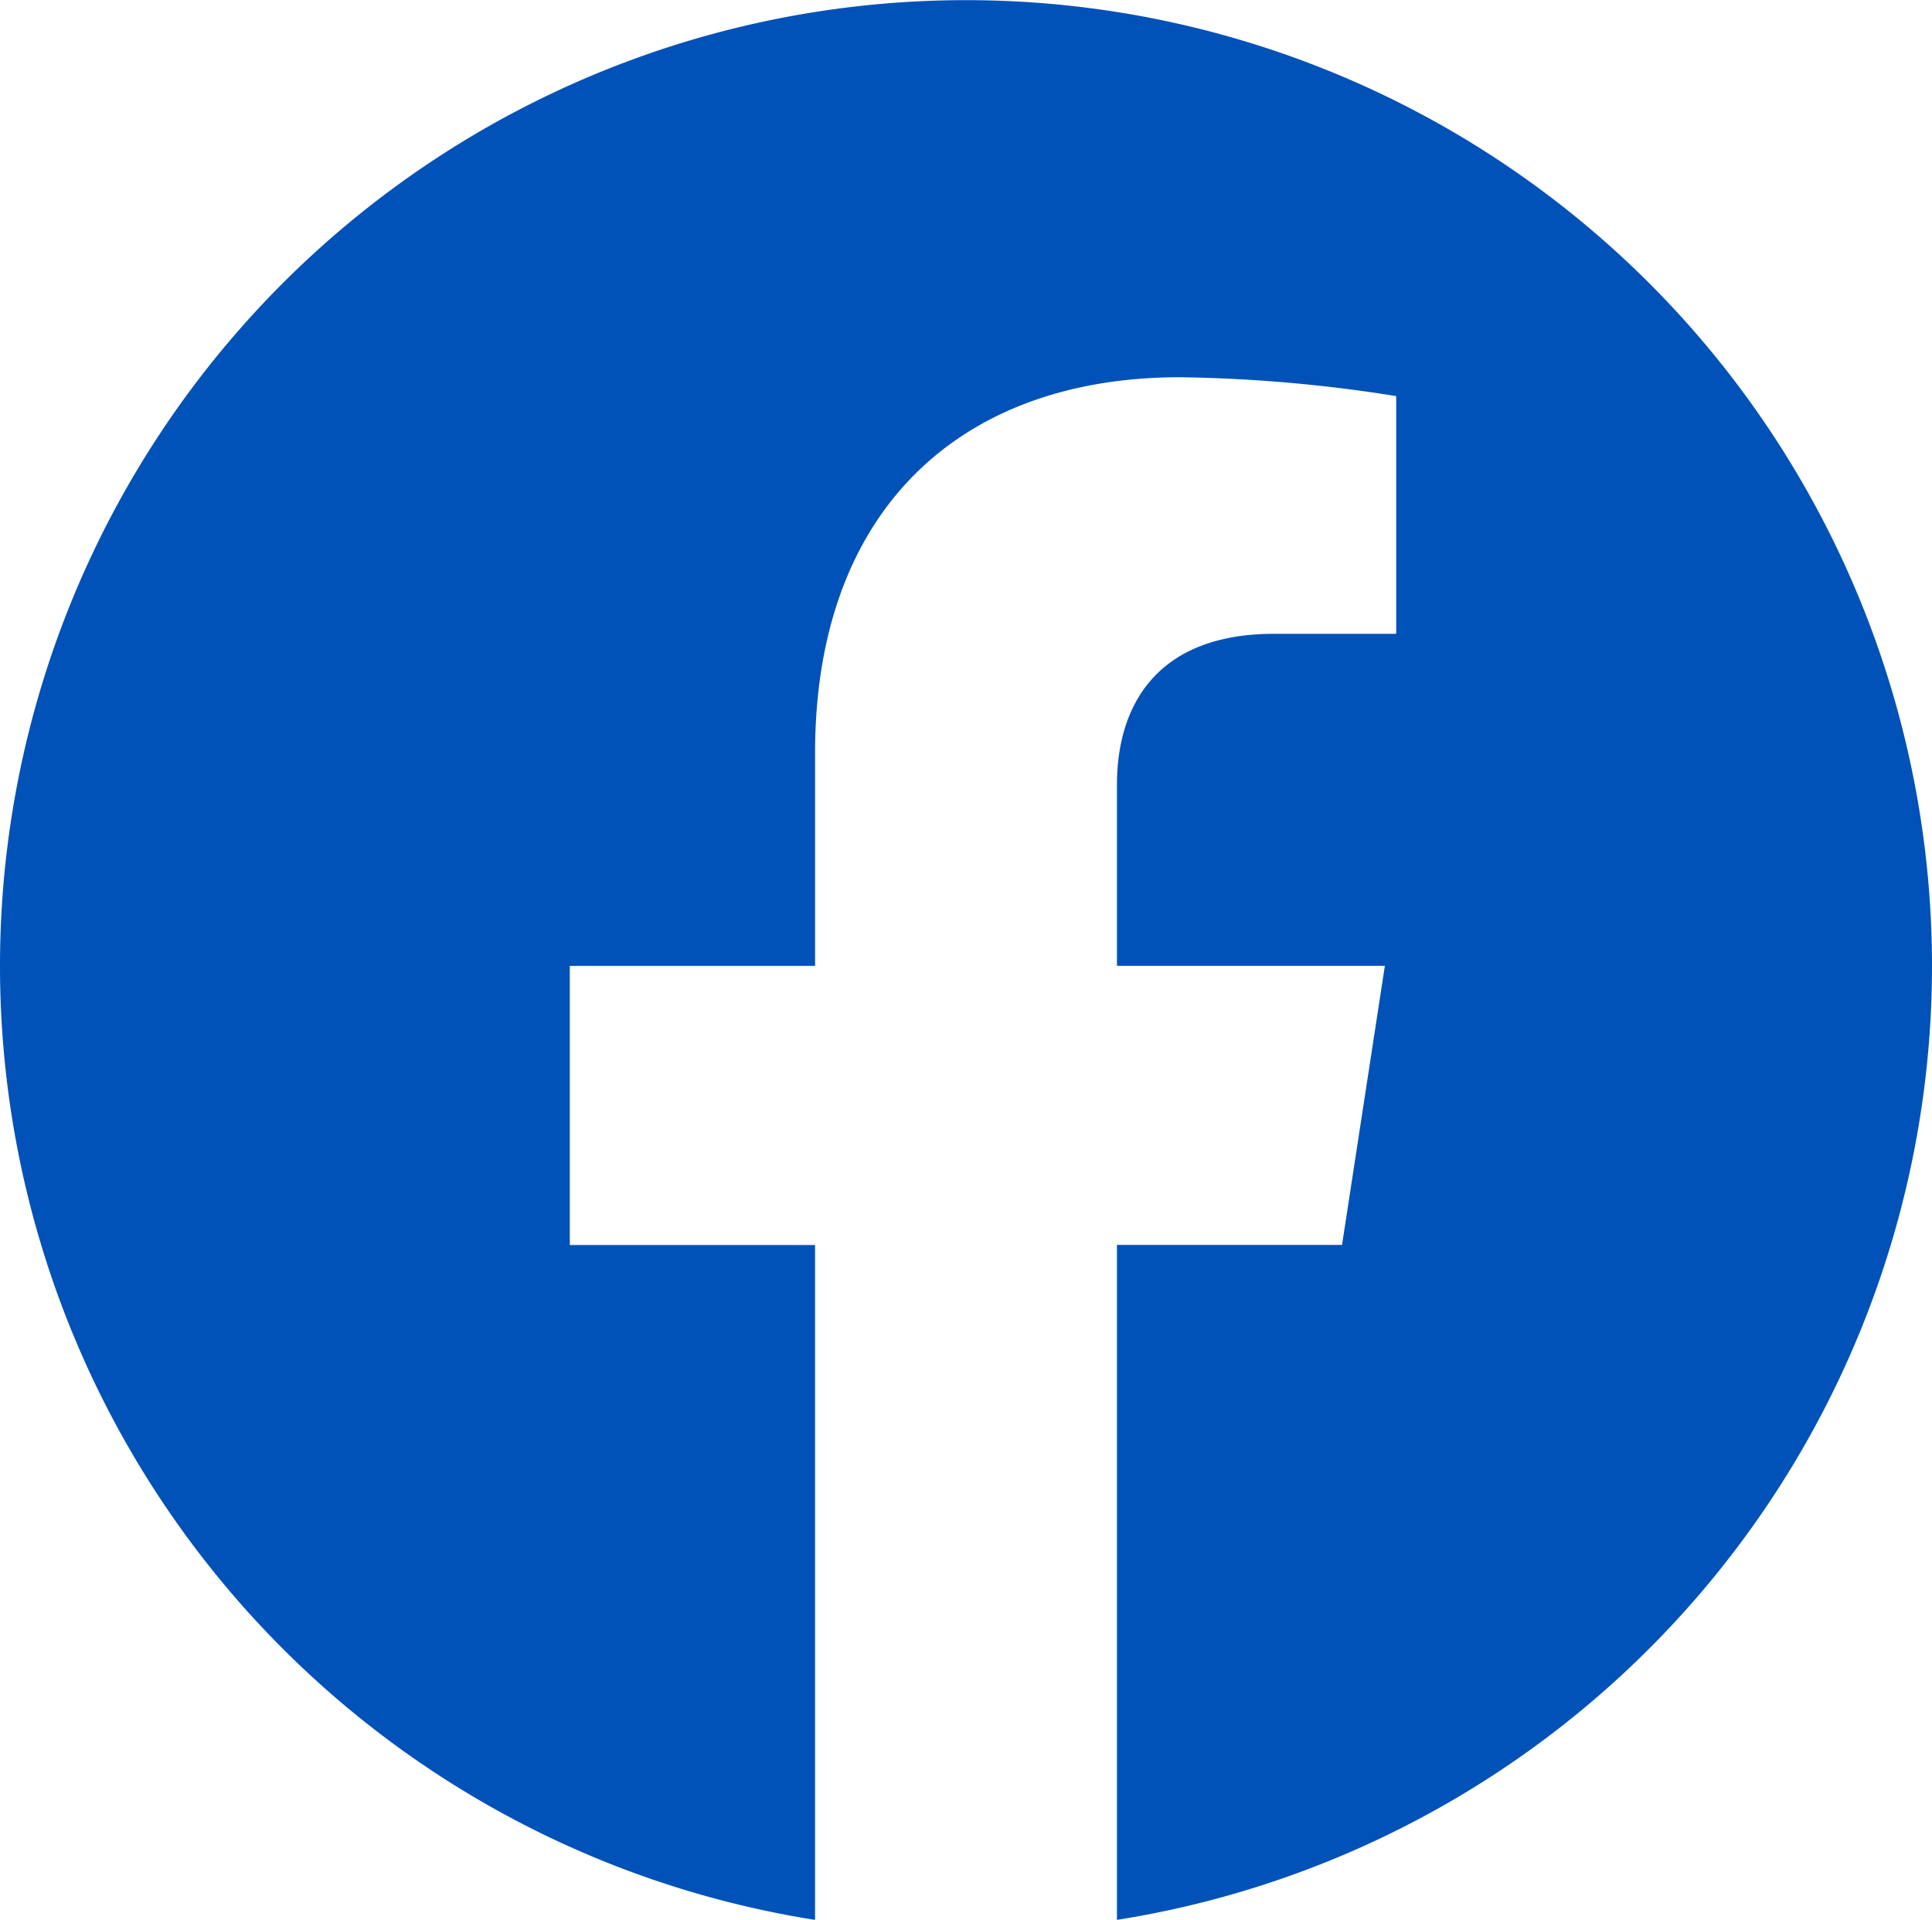 <svg xmlns="http://www.w3.org/2000/svg" width="66.438" height="66.035" viewBox="0 0 66.438 66.035">
  <path id="Path_52385" data-name="Path 52385" d="M66.438,35.72A33.219,33.219,0,1,0,28.028,68.535V45.323H19.594v-9.6h8.435V28.4c0-8.325,4.96-12.925,12.546-12.925a51.059,51.059,0,0,1,7.438.649V24.3H43.822c-4.126,0-5.412,2.559-5.412,5.187V35.72h9.213l-1.473,9.6h-7.74V68.535A33.226,33.226,0,0,0,66.438,35.72" transform="translate(0 -2.5)" fill="#0052b8"/>
</svg>
